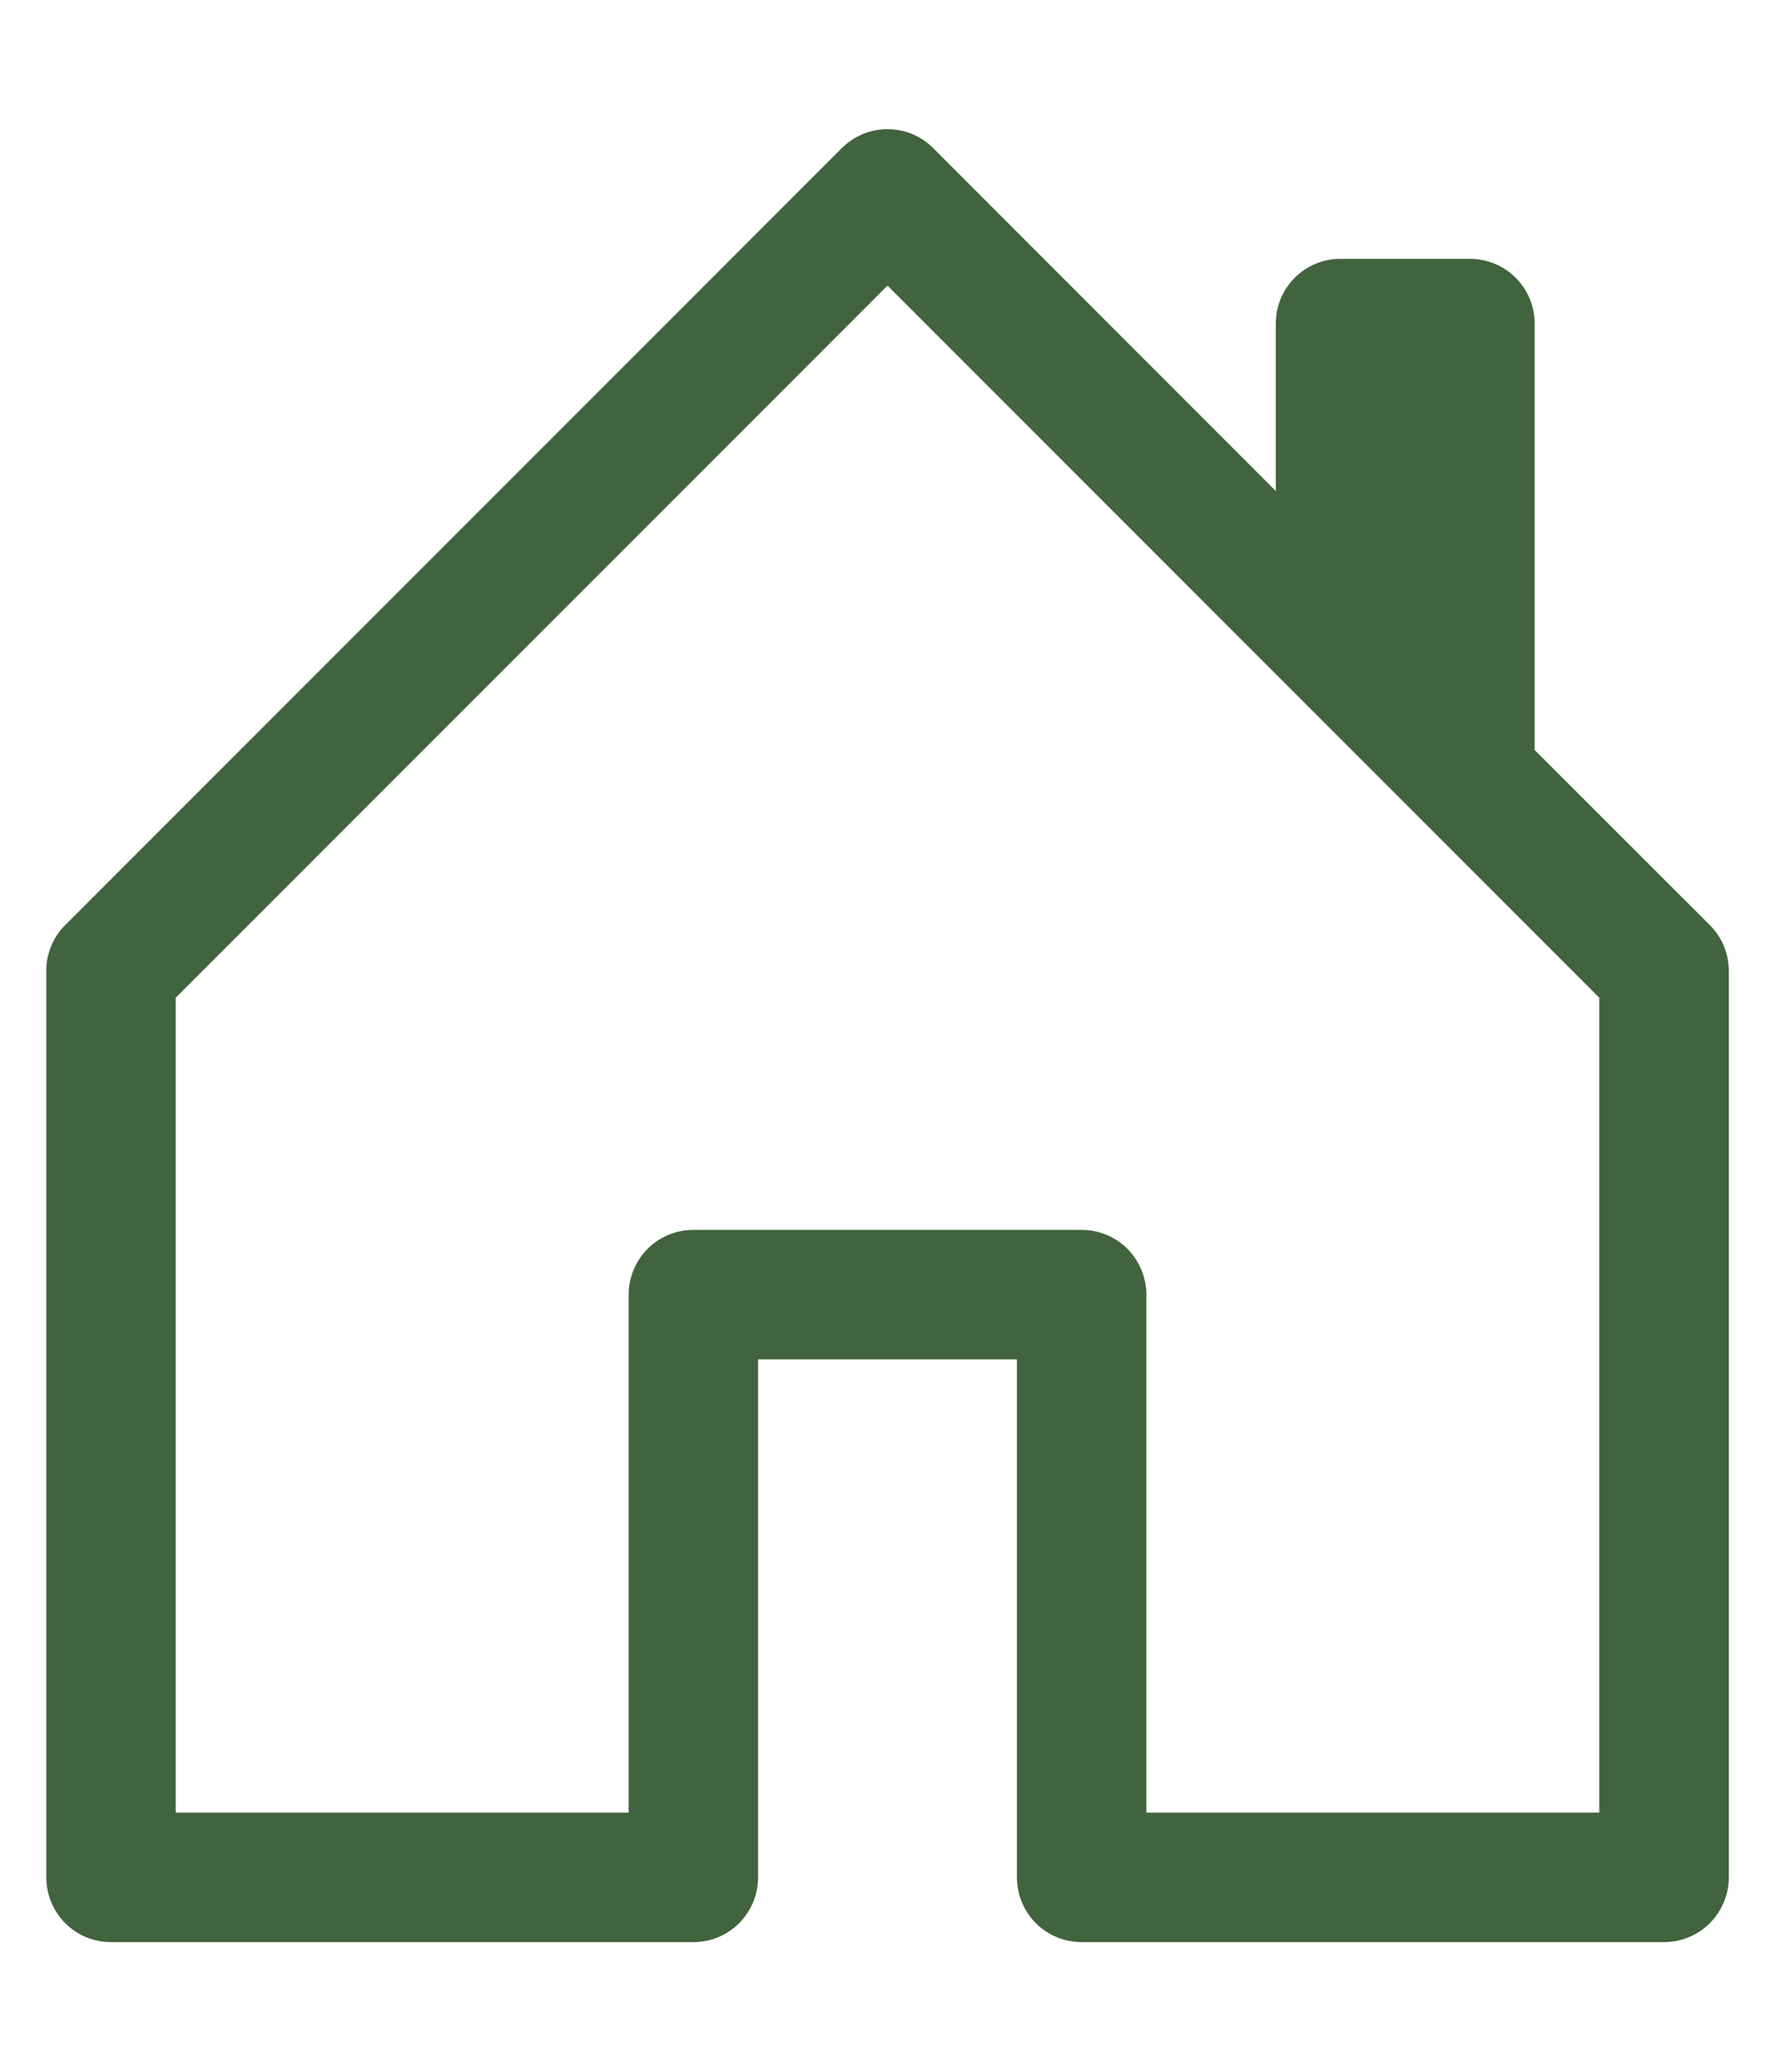 <svg width="12" height="14" viewBox="0 0 12 14" fill="none" xmlns="http://www.w3.org/2000/svg">
<path d="M6.31 1.002C6.269 0.961 6.221 0.929 6.168 0.906C6.115 0.884 6.058 0.873 6 0.873C5.942 0.873 5.885 0.884 5.832 0.906C5.779 0.929 5.731 0.961 5.69 1.002L0.44 6.252C0.4 6.292 0.367 6.341 0.346 6.394C0.324 6.447 0.312 6.504 0.313 6.561V12.686C0.313 12.802 0.359 12.914 0.441 12.996C0.523 13.078 0.634 13.124 0.75 13.124H4.688C4.804 13.124 4.915 13.078 4.997 12.996C5.079 12.914 5.125 12.802 5.125 12.686V9.186H6.875V12.686C6.875 12.802 6.921 12.914 7.003 12.996C7.085 13.078 7.196 13.124 7.312 13.124H11.25C11.366 13.124 11.477 13.078 11.559 12.996C11.641 12.914 11.688 12.802 11.688 12.686V6.561C11.688 6.504 11.676 6.447 11.655 6.394C11.633 6.341 11.6 6.292 11.56 6.252L10.375 5.068V2.186C10.375 2.07 10.329 1.959 10.247 1.877C10.165 1.795 10.053 1.749 9.938 1.749H9.062C8.946 1.749 8.835 1.795 8.753 1.877C8.671 1.959 8.625 2.07 8.625 2.186V3.318L6.31 1.002ZM1.188 12.249V6.742L6 1.93L10.812 6.742V12.249H7.75V8.749C7.75 8.633 7.704 8.522 7.622 8.439C7.54 8.357 7.429 8.311 7.312 8.311H4.688C4.571 8.311 4.46 8.357 4.378 8.439C4.296 8.522 4.25 8.633 4.25 8.749V12.249H1.188Z" fill="#41633D"/>
</svg>
